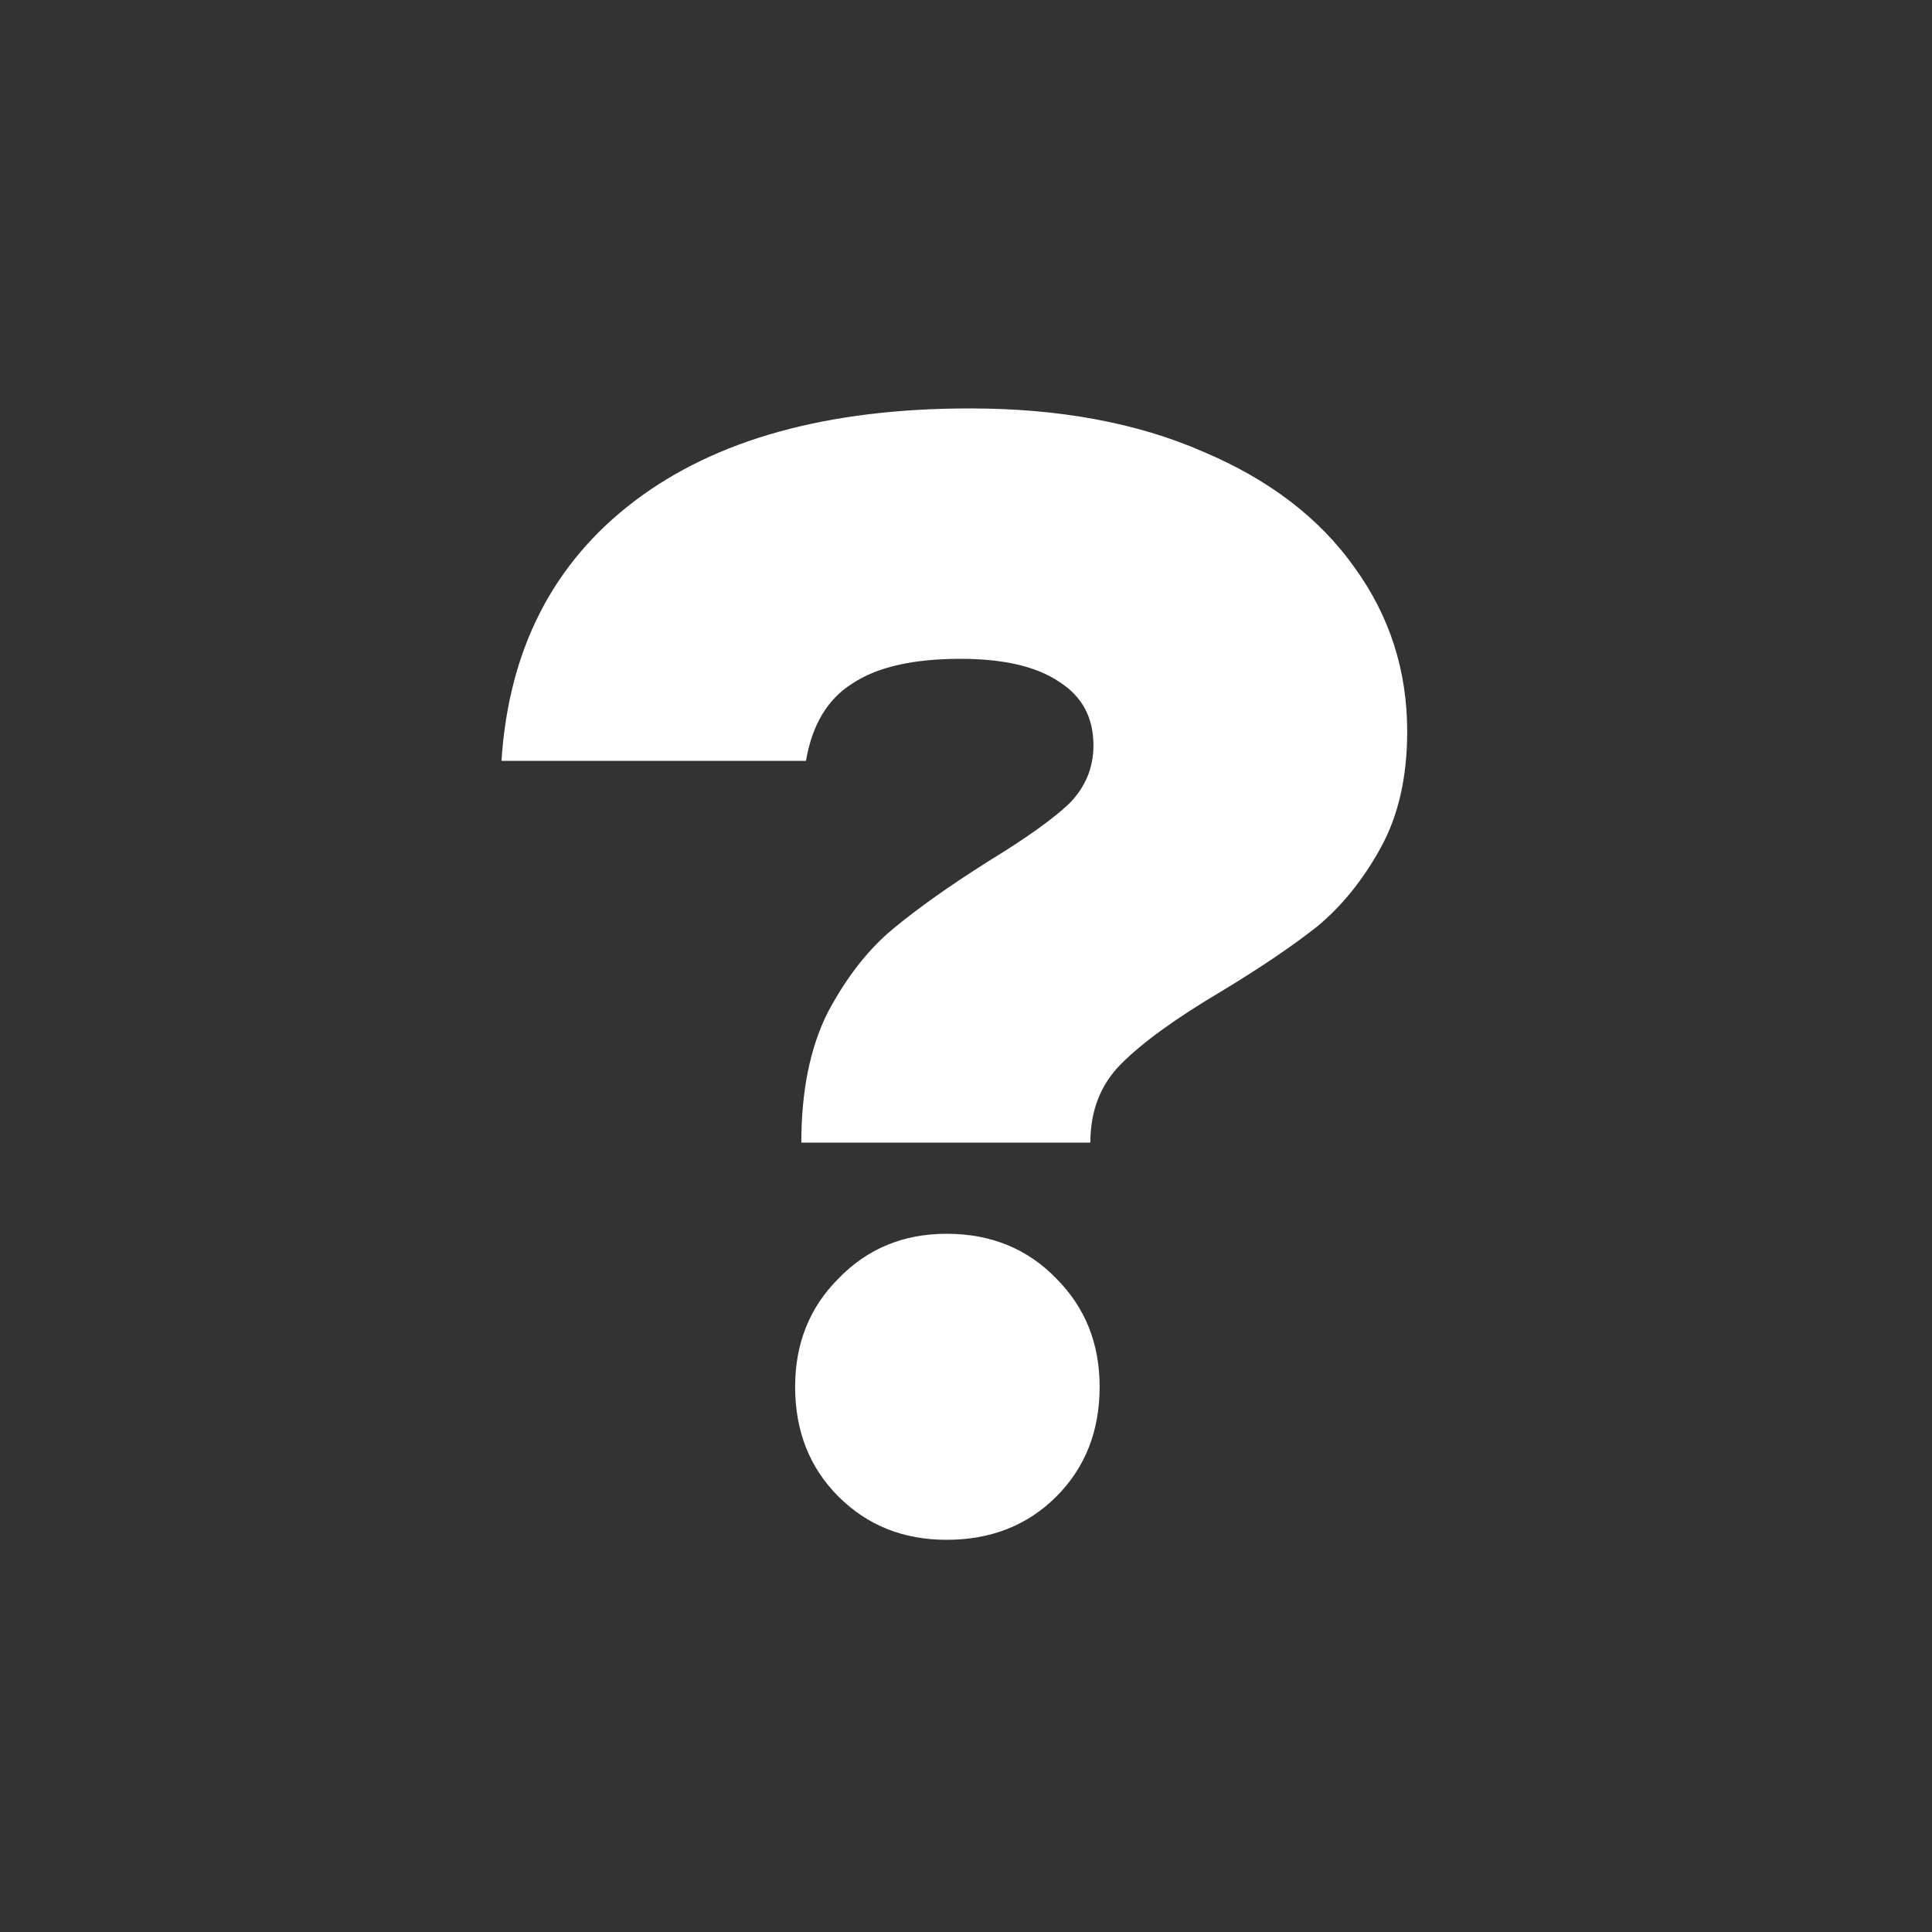 <svg width="200" height="200" viewBox="0 0 200 200" fill="none" xmlns="http://www.w3.org/2000/svg">
<rect x="0" y="0" width="200" height="200" fill="#333333" stroke="none"/>
<path d="M82.953 118.28C82.953 112.947 83.859 108.467 85.672 104.84C87.593 101.213 89.832 98.333 92.392 96.2C94.953 94.067 98.259 91.72 102.313 89.16C106.153 86.813 108.926 84.84 110.633 83.24C112.339 81.533 113.193 79.507 113.193 77.16C113.193 74.28 112.019 72.093 109.673 70.6C107.326 69 103.913 68.2 99.433 68.2C94.526 68.2 90.793 69.053 88.233 70.76C85.672 72.36 84.073 75.027 83.433 78.76H51.913C52.659 67.24 57.246 58.28 65.672 51.88C74.099 45.48 85.672 42.28 100.393 42.28C109.673 42.28 117.726 43.773 124.553 46.76C131.379 49.64 136.606 53.64 140.233 58.76C143.859 63.773 145.673 69.427 145.673 75.72C145.673 80.413 144.766 84.413 142.953 87.72C141.139 91.027 138.953 93.747 136.393 95.88C133.833 97.907 130.526 100.147 126.473 102.6C121.779 105.373 118.313 107.88 116.073 110.12C113.939 112.253 112.873 114.973 112.873 118.28H82.953ZM97.993 159.4C93.513 159.4 89.779 157.907 86.793 154.92C83.806 151.933 82.312 148.147 82.312 143.56C82.312 139.08 83.806 135.347 86.793 132.36C89.779 129.267 93.513 127.72 97.993 127.72C102.579 127.72 106.366 129.267 109.353 132.36C112.339 135.347 113.833 139.08 113.833 143.56C113.833 148.147 112.339 151.933 109.353 154.92C106.366 157.907 102.579 159.4 97.993 159.4Z" fill="white"/>
</svg>

